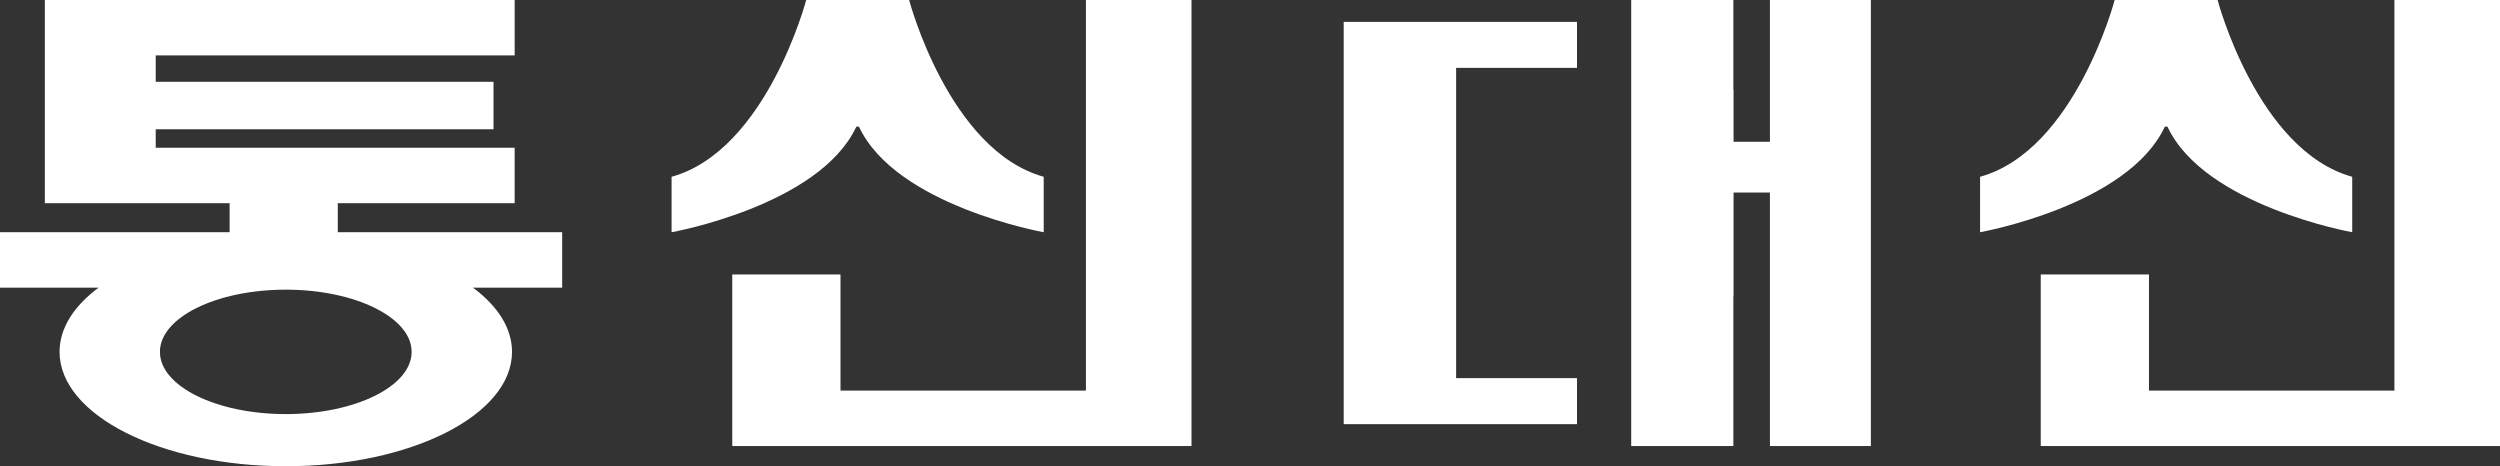 <?xml version="1.0" encoding="UTF-8"?>
<svg id="_레이어_2" data-name="레이어 2" xmlns="http://www.w3.org/2000/svg" viewBox="0 0 774.78 144.49">
  <rect x="0" y="0" width="774.78" height="144.49" fill="#333333" stroke="none"/>
  <defs>
    <style>
      .cls-1 {
        fill: #fff;
      }
    </style>
  </defs>
  <g id="_레이어_1-2" data-name="레이어 1">
    <g>
      <polygon class="cls-1" points="774.78 0 774.78 138.23 632.45 138.23 632.45 85.06 665.99 85.06 665.99 121.05 742.06 121.05 742.06 0 774.78 0"/>
      <path class="cls-1" d="m728.98,54.79v17.18s-45.81-8.18-57.26-32.72h-.81c-11.45,24.54-57.26,32.72-57.26,32.72v-17.18c29.44-8.18,41.71-54.79,41.71-54.79h31.9s12.27,46.61,41.72,54.79Z"/>
    </g>
    <g>
      <polygon class="cls-1" points="369.26 0 369.26 138.23 226.94 138.23 226.94 85.06 260.48 85.06 260.48 121.05 336.54 121.05 336.54 0 369.26 0"/>
      <path class="cls-1" d="m323.46,54.79v17.18s-45.81-8.18-57.26-32.72h-.81c-11.45,24.54-57.26,32.72-57.26,32.72v-17.18C237.57,46.61,249.85,0,249.85,0h31.9s12.27,46.61,41.72,54.79Z"/>
    </g>
    <path class="cls-1" d="m174.22,71.97h-69.53v-9h54.81v-17.18H48.26v-5.72h104.69v-14.72H48.26v-8.18h111.24V0H13.9v62.97h57.26v9H0v17.18h30.55c-7.63,5.67-12.09,12.52-12.09,19.9,0,19.57,31.38,35.44,70.11,35.44s70.11-15.87,70.11-35.44c0-7.38-4.47-14.23-12.09-19.9h27.63v-17.18Zm-85.65,56.36c-21.54,0-39.01-8.63-39.01-19.28s17.47-19.28,39.01-19.28,39,8.64,39,19.28-17.46,19.28-39,19.28Z"/>
    <g>
      <polygon class="cls-1" points="451.27 21.03 451.27 117.19 488.73 117.19 488.73 131.45 416.43 131.45 416.43 6.78 488.73 6.78 488.73 21.03 451.27 21.03"/>
      <polygon class="cls-1" points="579.8 0 579.8 138.23 548.52 138.23 548.52 59.67 537.25 59.67 537.25 91.79 537.19 91.79 537.19 138.23 505.53 138.23 505.53 0 537.19 0 537.19 27.79 537.25 27.79 537.25 43.94 548.52 43.94 548.52 0 579.8 0"/>
    </g>
  </g>
</svg>